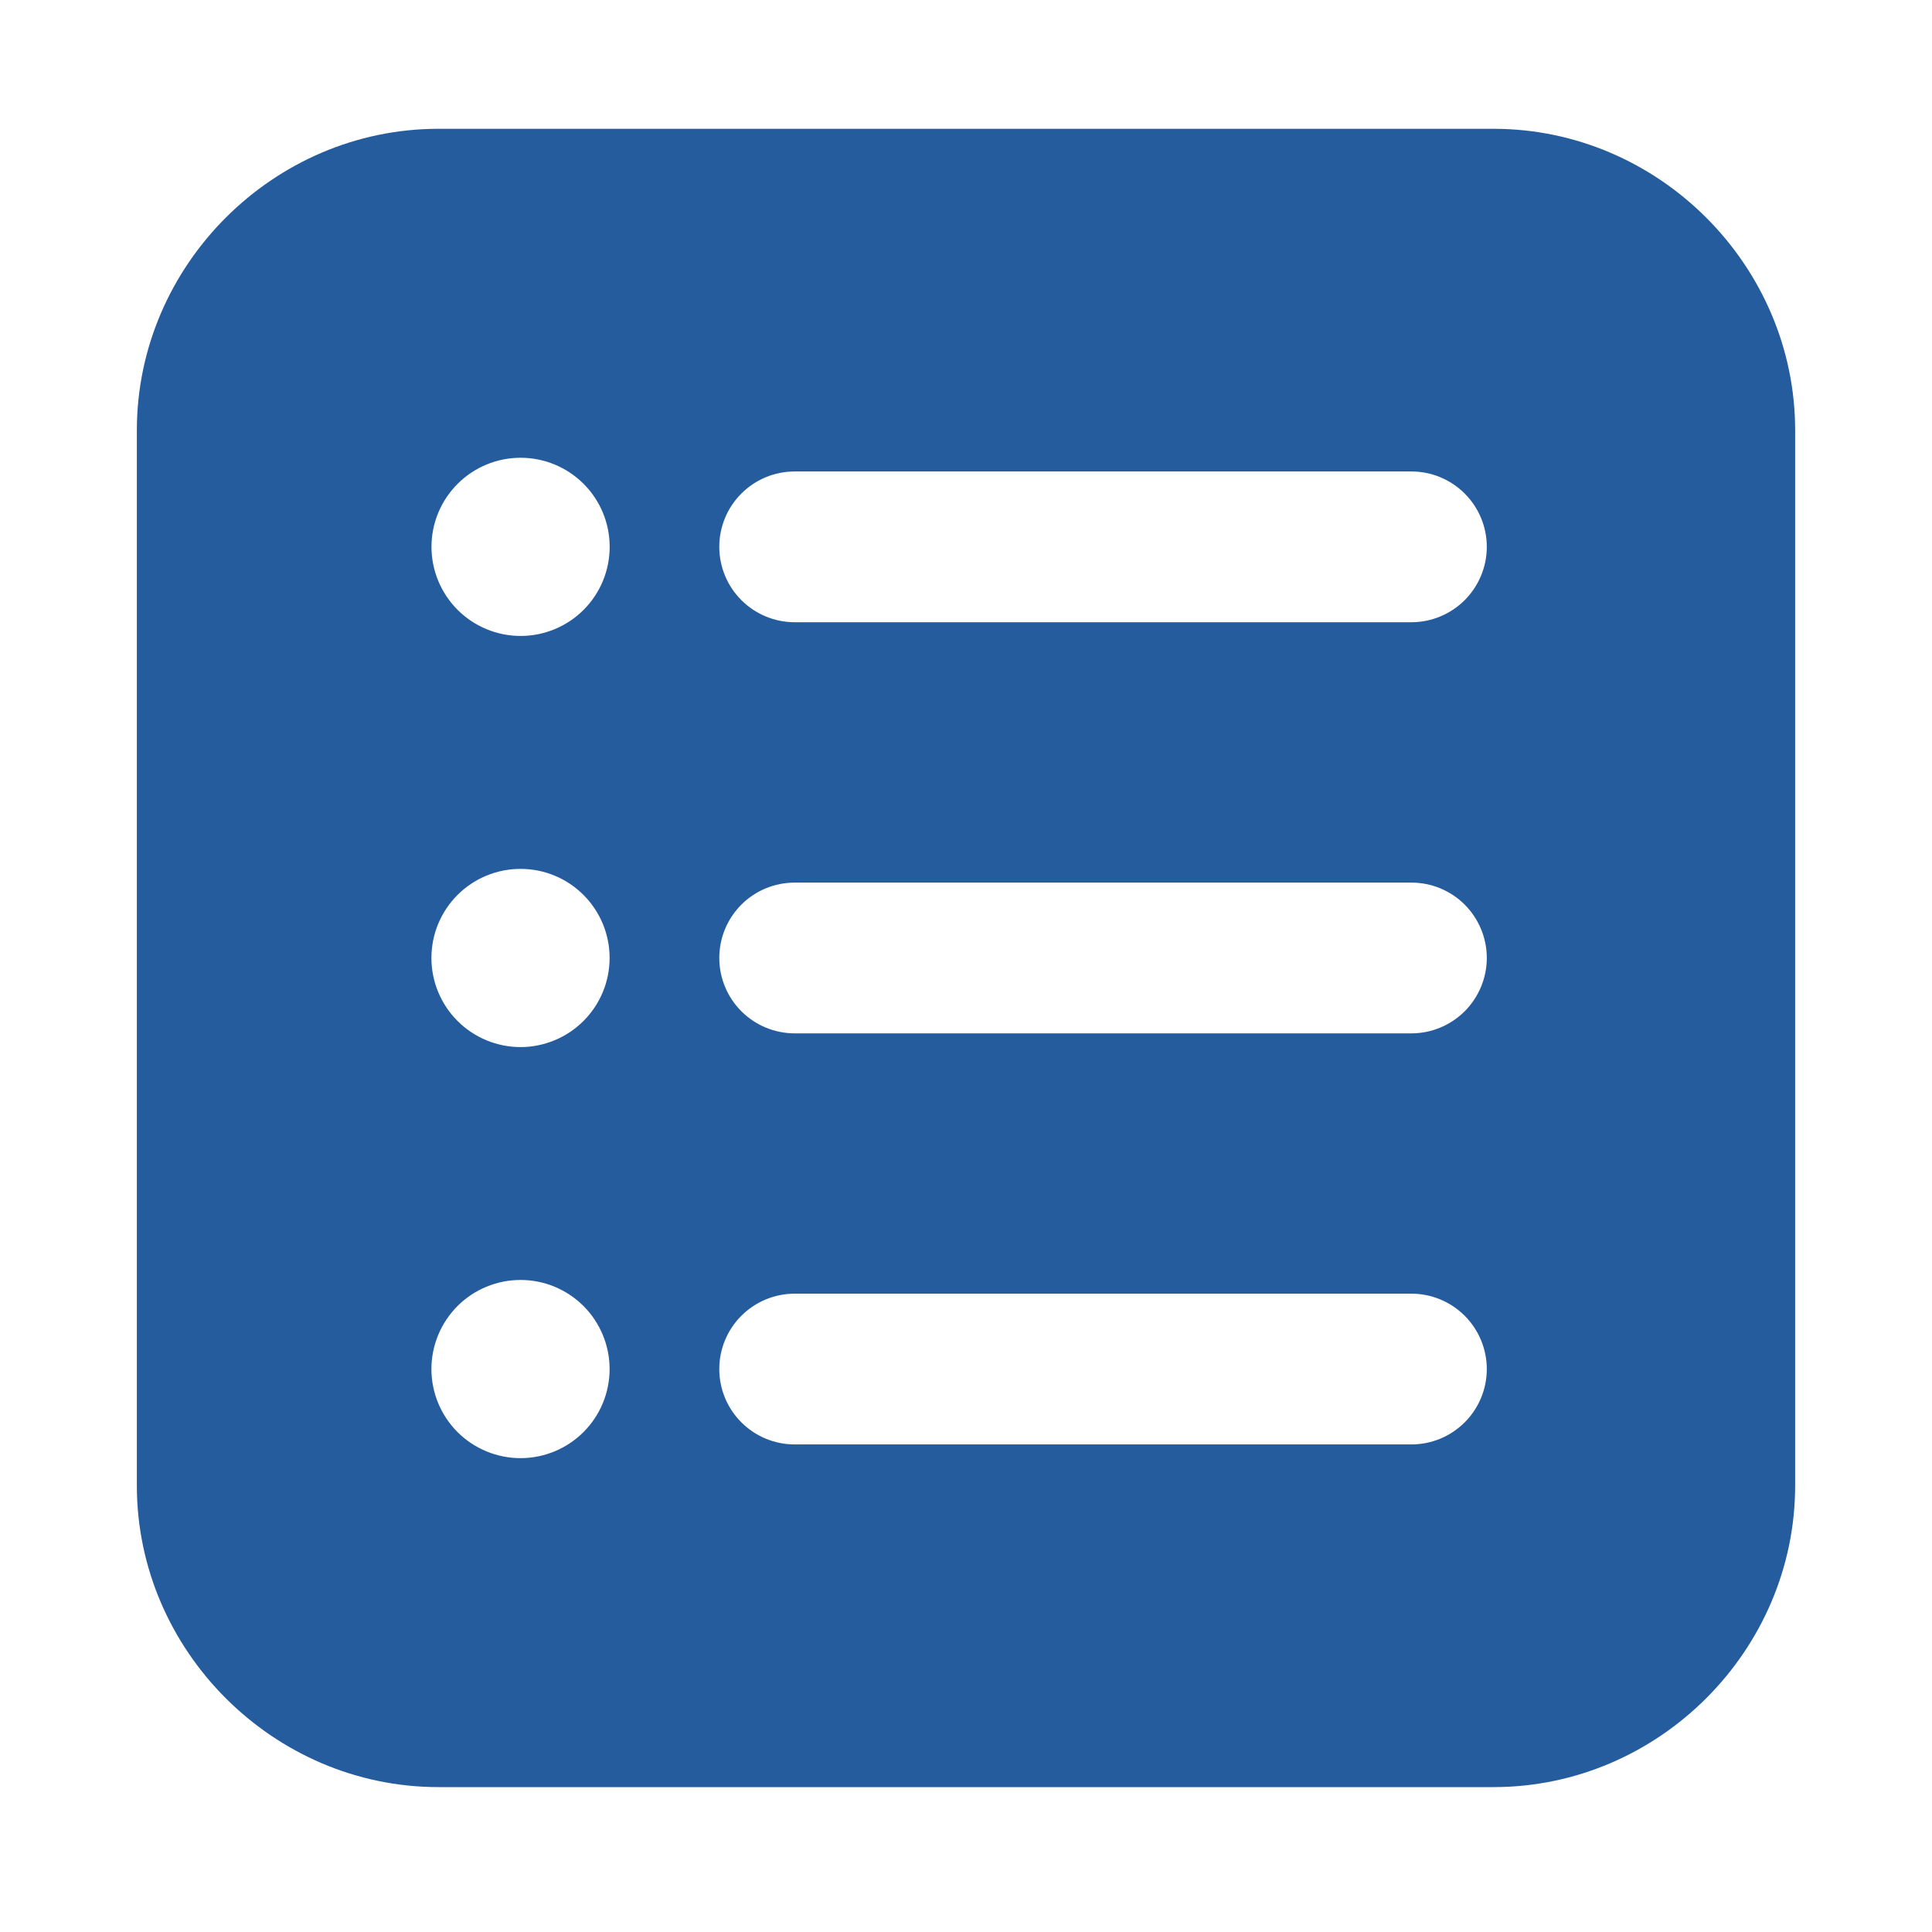 <svg width="30" height="30" viewBox="0 0 30 30" fill="none" xmlns="http://www.w3.org/2000/svg">
<path fill-rule="evenodd" clip-rule="evenodd" d="M6.807 2C4.245 2 2.125 4.12 2.125 6.682V23.068C2.125 25.63 4.245 27.75 6.807 27.75H23.193C25.755 27.75 27.875 25.63 27.875 23.068V6.682C27.875 4.12 25.755 2 23.193 2H6.807ZM11.169 14.875C11.169 14.565 11.292 14.267 11.512 14.047C11.731 13.828 12.029 13.705 12.34 13.705H21.916C22.227 13.705 22.524 13.828 22.744 14.047C22.963 14.267 23.087 14.565 23.087 14.875C23.087 15.185 22.963 15.483 22.744 15.703C22.524 15.922 22.227 16.046 21.916 16.046H12.34C12.029 16.046 11.731 15.922 11.512 15.703C11.292 15.483 11.169 15.185 11.169 14.875ZM12.34 20.088C12.029 20.088 11.731 20.212 11.512 20.431C11.292 20.651 11.169 20.948 11.169 21.259C11.169 21.569 11.292 21.867 11.512 22.086C11.731 22.306 12.029 22.429 12.34 22.429H21.916C22.227 22.429 22.524 22.306 22.744 22.086C22.963 21.867 23.087 21.569 23.087 21.259C23.087 20.948 22.963 20.651 22.744 20.431C22.524 20.212 22.227 20.088 21.916 20.088H12.34ZM11.169 8.491C11.169 8.181 11.292 7.883 11.512 7.664C11.731 7.444 12.029 7.321 12.34 7.321H21.916C22.227 7.321 22.524 7.444 22.744 7.664C22.963 7.883 23.087 8.181 23.087 8.491C23.087 8.802 22.963 9.099 22.744 9.319C22.524 9.538 22.227 9.662 21.916 9.662H12.34C12.029 9.662 11.731 9.538 11.512 9.319C11.292 9.099 11.169 8.802 11.169 8.491ZM9.467 8.491C9.467 8.858 9.322 9.21 9.062 9.47C8.803 9.729 8.451 9.875 8.084 9.875C7.717 9.875 7.365 9.729 7.106 9.47C6.846 9.21 6.7 8.858 6.7 8.491C6.7 8.124 6.846 7.773 7.106 7.513C7.365 7.254 7.717 7.108 8.084 7.108C8.451 7.108 8.803 7.254 9.062 7.513C9.322 7.773 9.467 8.124 9.467 8.491ZM8.083 16.259C8.264 16.259 8.444 16.223 8.612 16.153C8.78 16.084 8.932 15.982 9.061 15.853C9.189 15.725 9.291 15.572 9.361 15.404C9.43 15.237 9.466 15.057 9.466 14.875C9.466 14.693 9.43 14.513 9.361 14.346C9.291 14.178 9.189 14.025 9.061 13.897C8.932 13.768 8.78 13.666 8.612 13.597C8.444 13.527 8.264 13.492 8.083 13.492C7.716 13.492 7.364 13.637 7.104 13.897C6.845 14.156 6.699 14.508 6.699 14.875C6.699 15.242 6.845 15.594 7.104 15.853C7.364 16.113 7.716 16.259 8.083 16.259ZM9.466 21.259C9.466 21.626 9.32 21.977 9.061 22.237C8.801 22.496 8.45 22.642 8.083 22.642C7.716 22.642 7.364 22.496 7.104 22.237C6.845 21.977 6.699 21.626 6.699 21.259C6.699 20.892 6.845 20.54 7.104 20.28C7.364 20.021 7.716 19.875 8.083 19.875C8.45 19.875 8.801 20.021 9.061 20.28C9.32 20.54 9.466 20.892 9.466 21.259Z" fill="#245C9E"/>
</svg>
